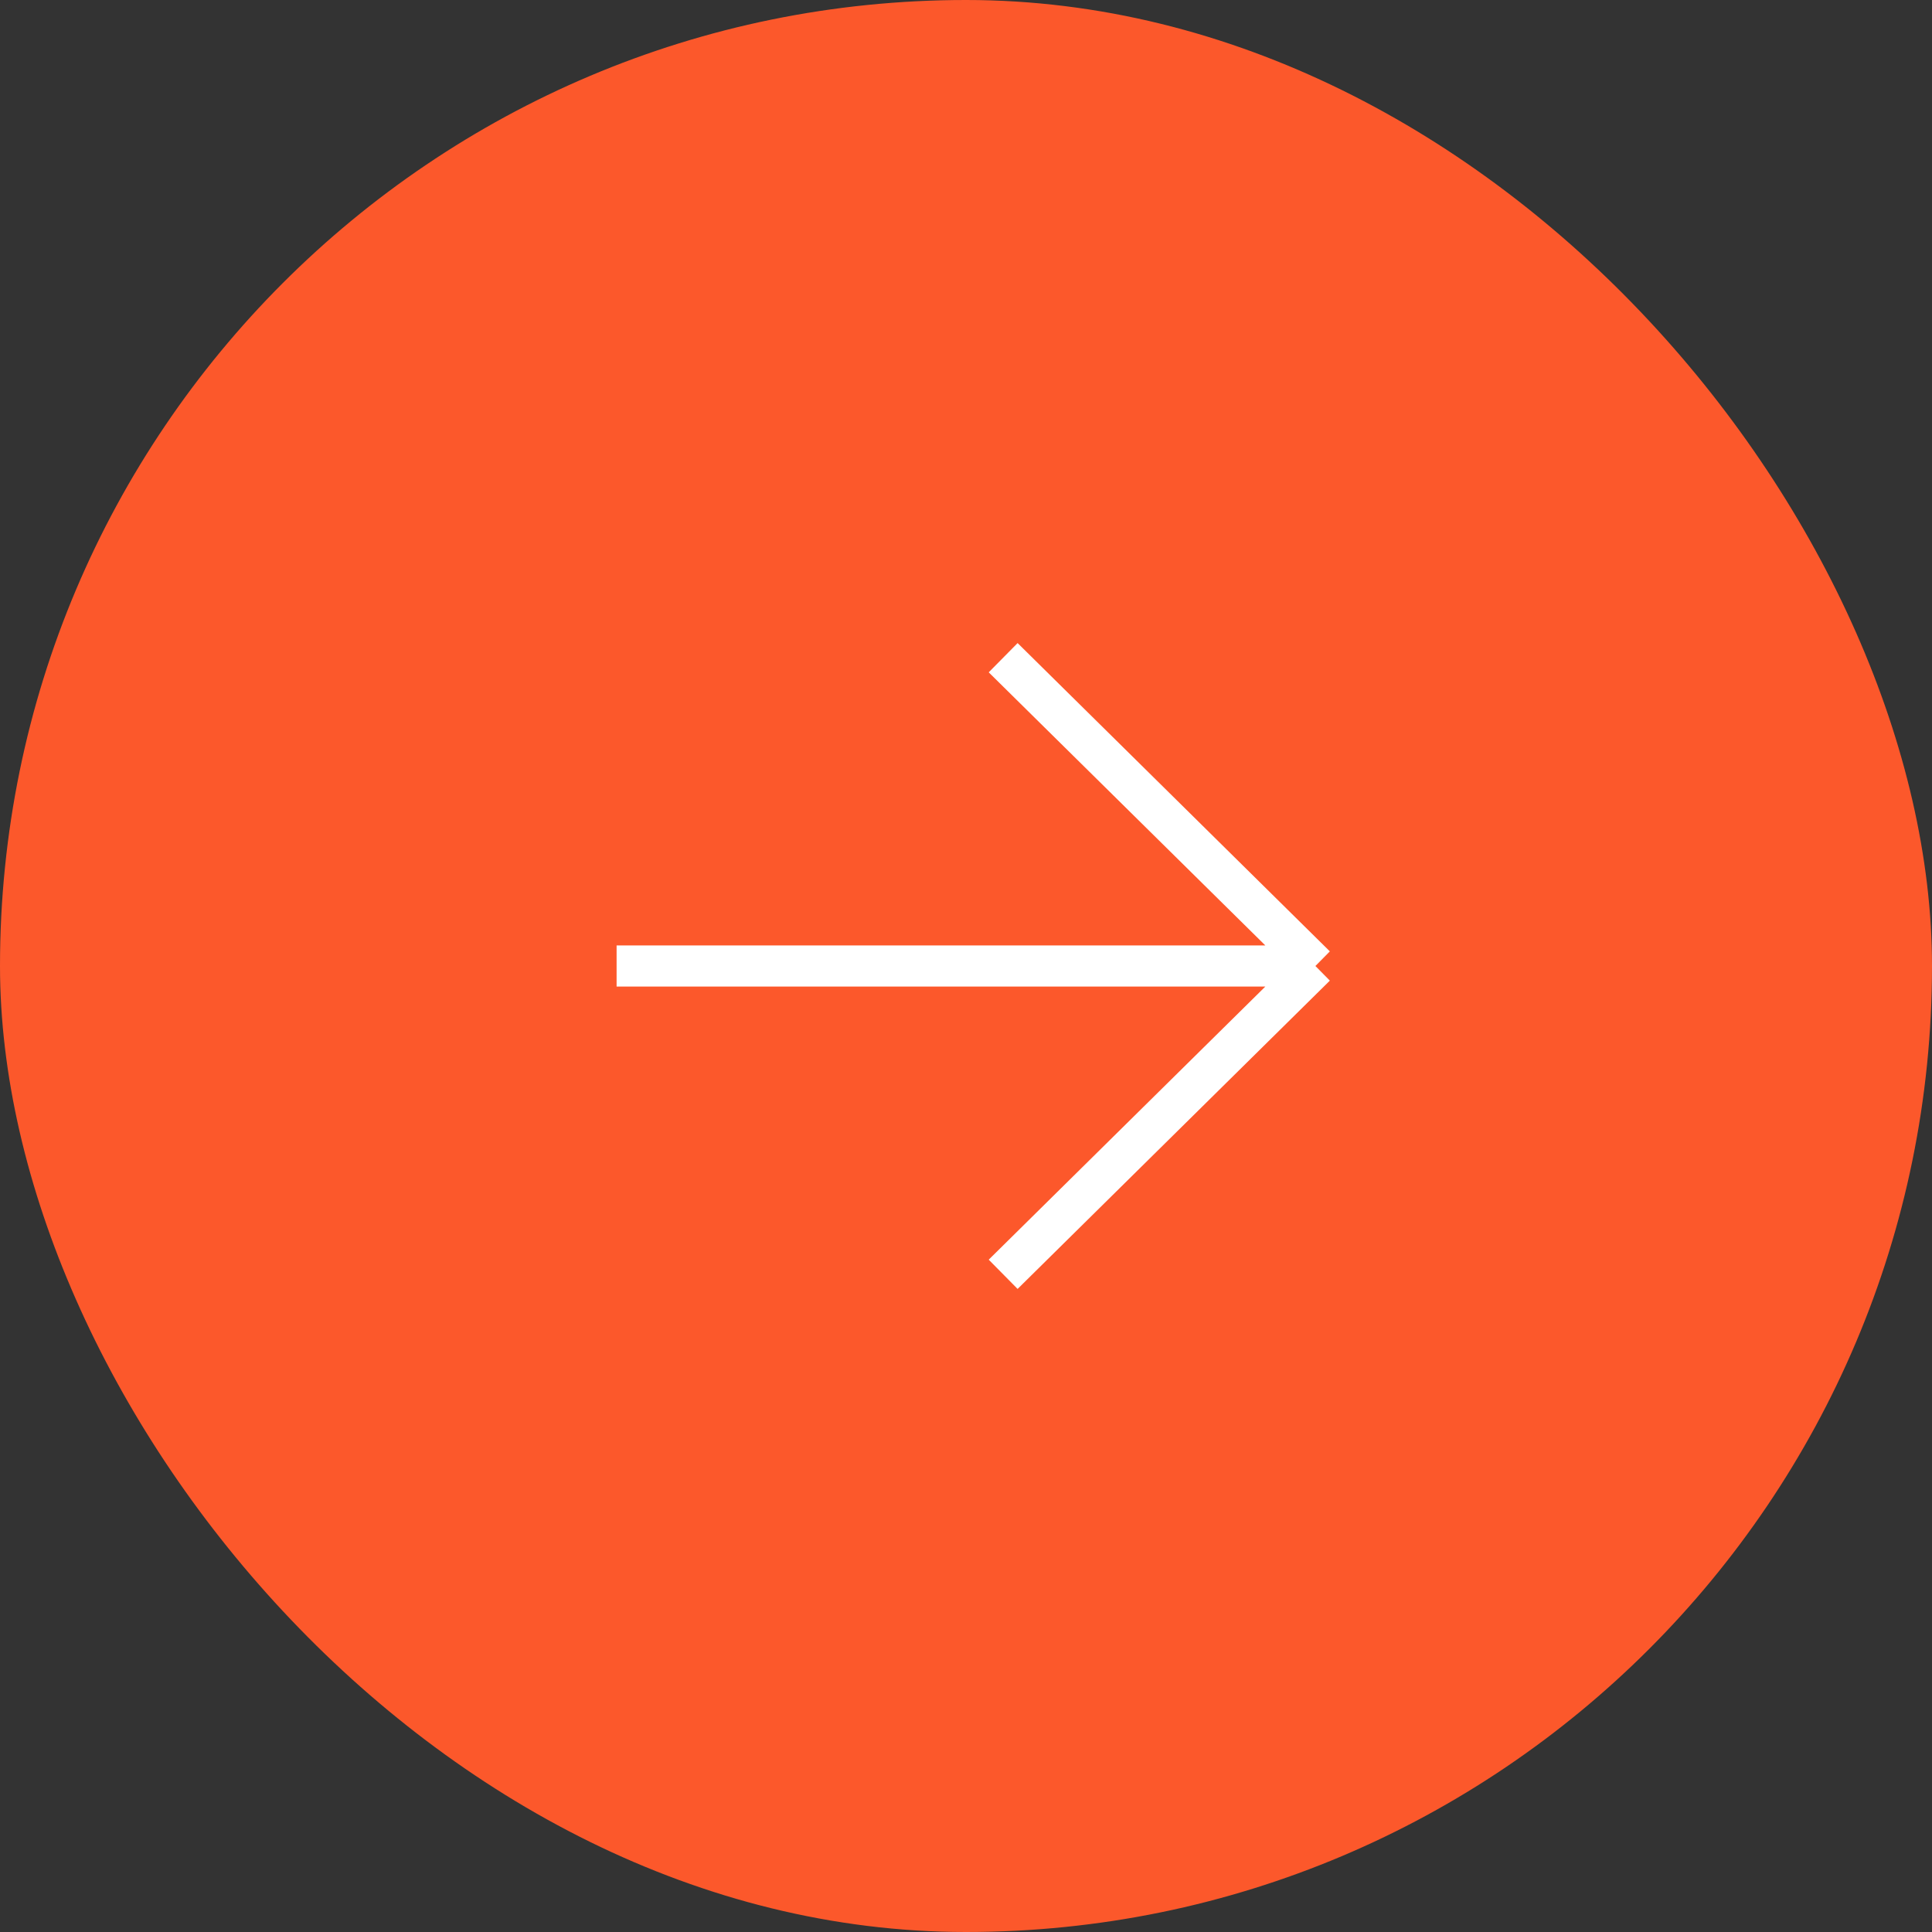 <?xml version="1.0" encoding="UTF-8"?> <svg xmlns="http://www.w3.org/2000/svg" width="47" height="47" viewBox="0 0 47 47" fill="none"><rect x="0" y="0" width="47" height="47" fill="#333333" stroke="none"/><rect width="47" height="47" rx="23.5" fill="#FC582B"></rect><path d="M15 23.5H32M32 23.5L24.404 16M32 23.5L24.404 31" stroke="white"></path></svg> 